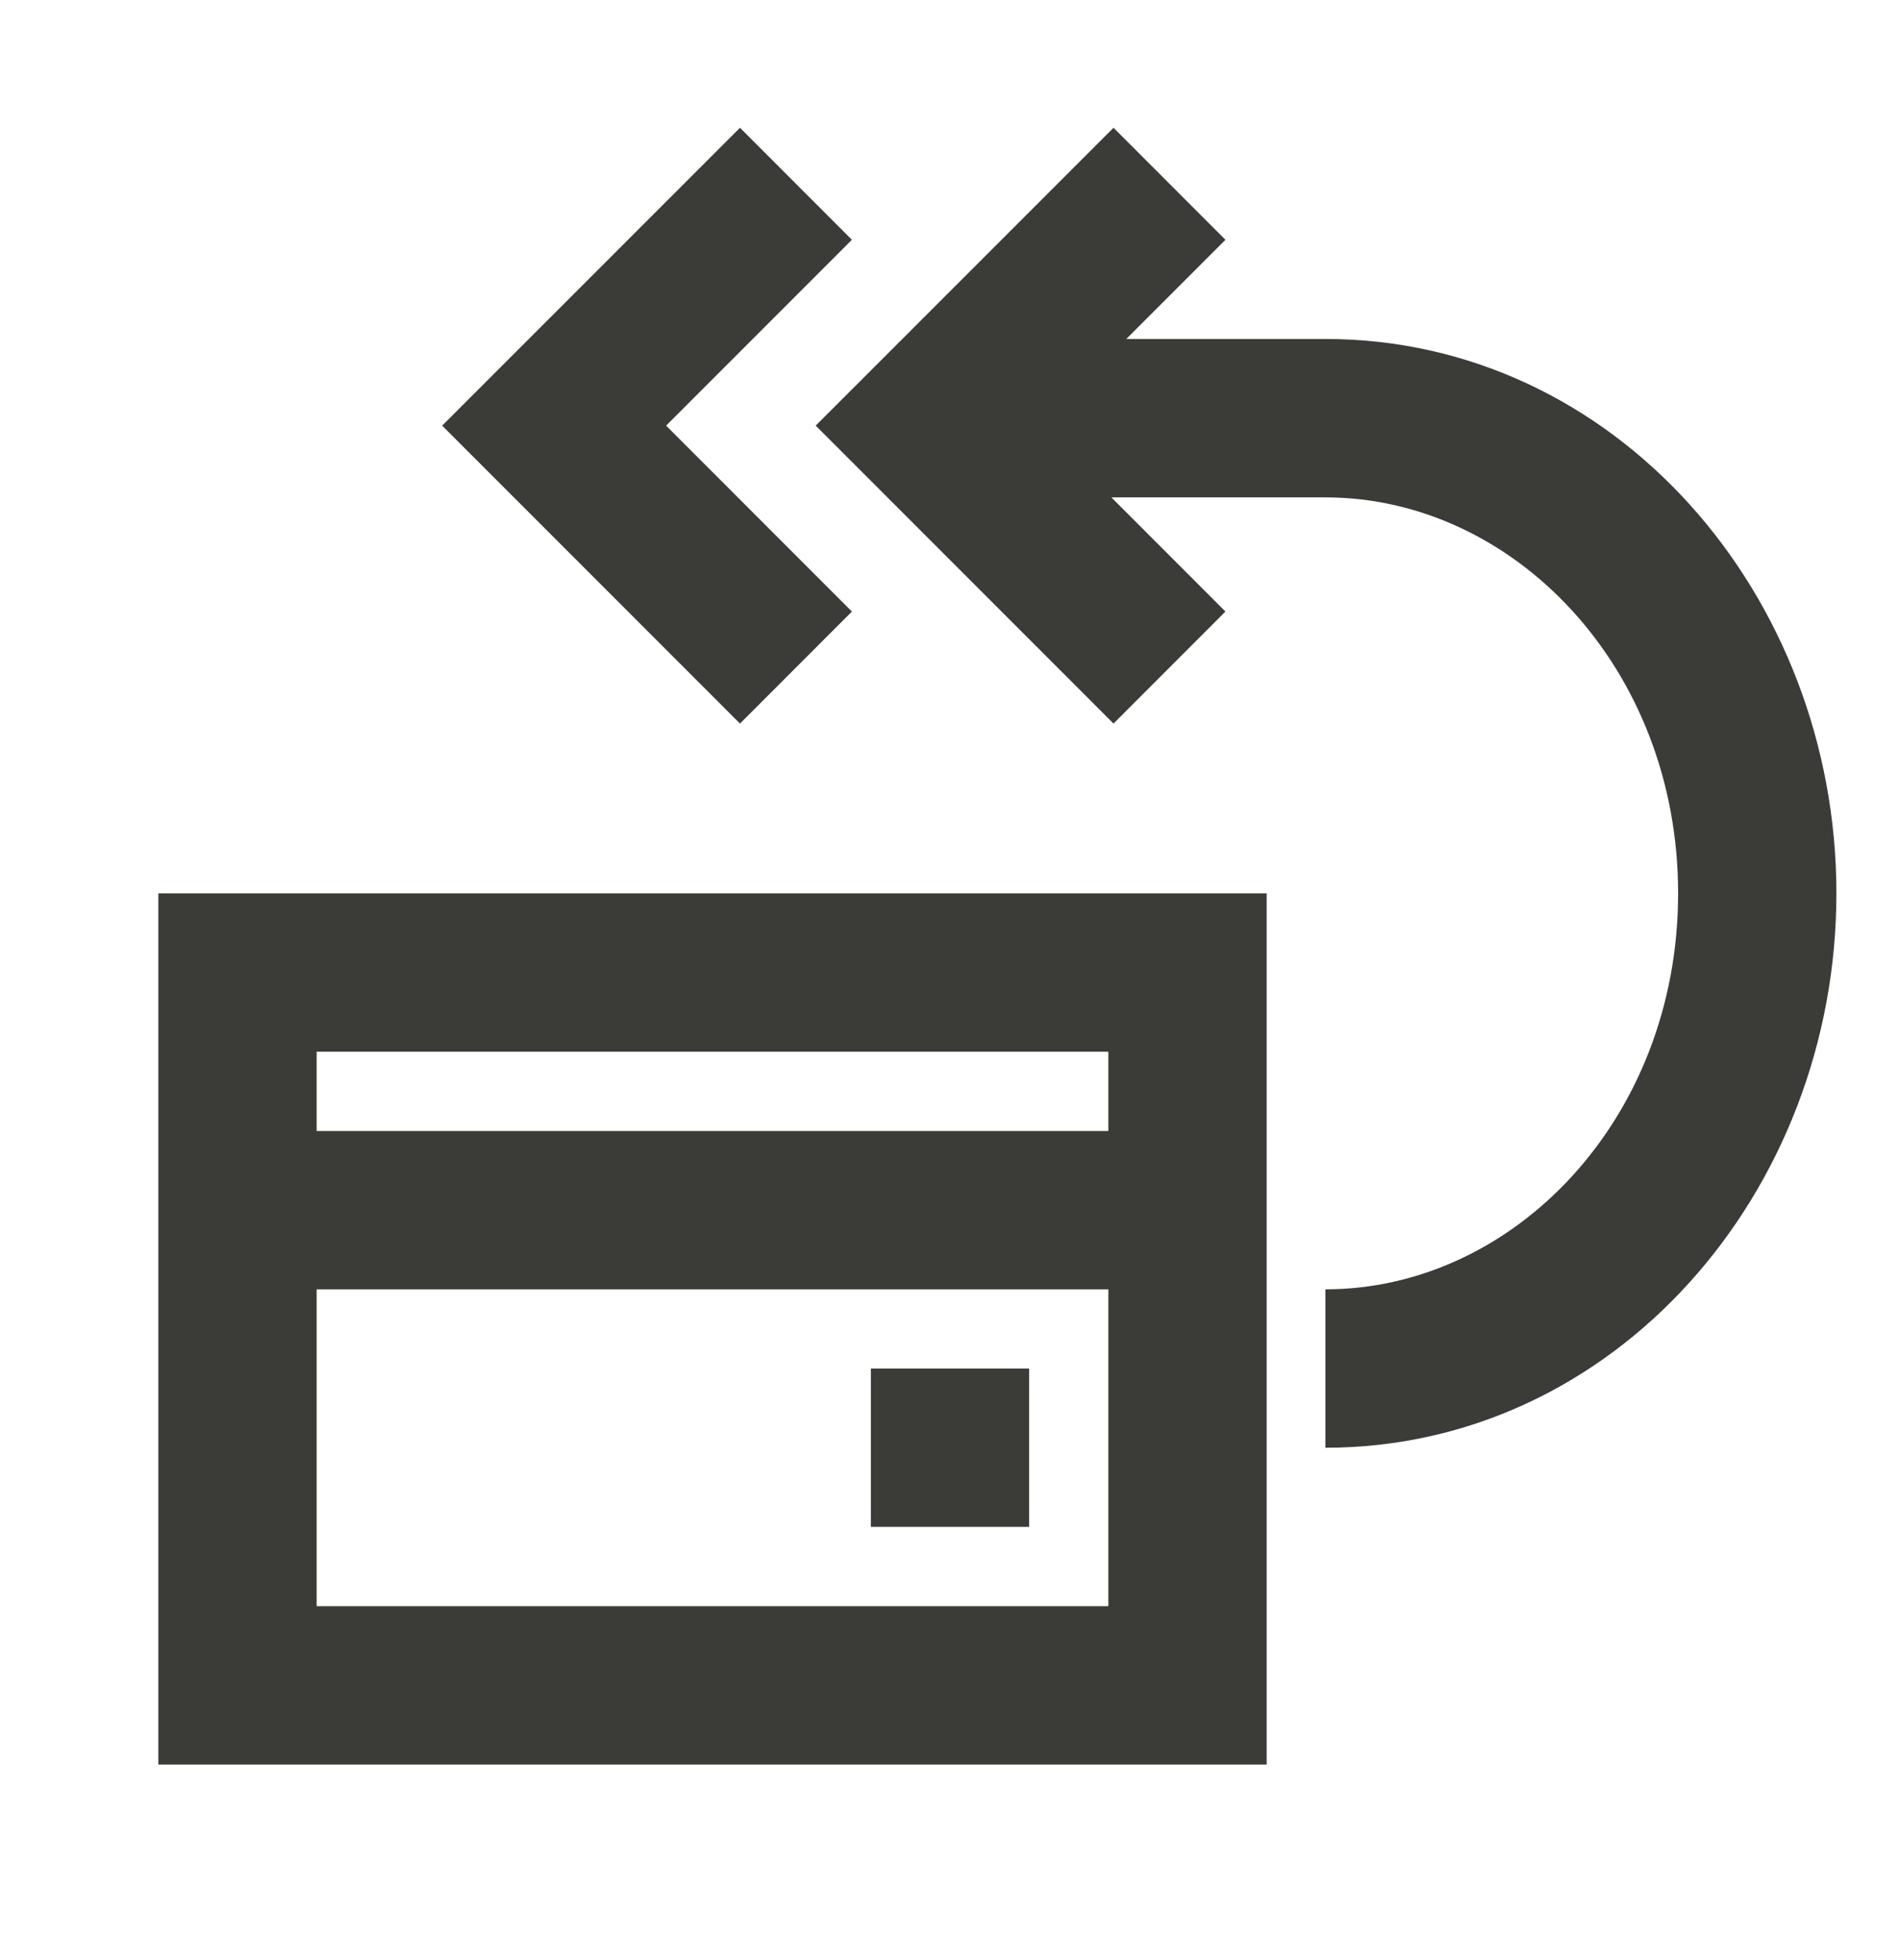 <svg width="32" height="33" viewBox="0 0 32 33" fill="none" xmlns="http://www.w3.org/2000/svg">
<path d="M21.333 29.707H2.667V15.041H21.333V29.707ZM5.333 27.041H18.667V21.707H5.333V27.041ZM17.333 25.707H14.667V23.041H17.333V25.707ZM20.639 4.037L18.969 5.707H22.323C27.193 5.707 30.929 10.009 30.929 15.041C30.928 20.073 27.193 24.374 22.323 24.374V21.707C25.486 21.707 28.262 18.845 28.263 15.041C28.263 11.237 25.486 8.374 22.323 8.374H18.718L20.639 10.296L18.754 12.182L13.738 7.166L18.754 2.151L20.639 4.037ZM5.333 19.041H18.667V17.707H5.333V19.041ZM14.348 4.037L11.219 7.166L14.348 10.296L12.463 12.182L7.447 7.166L12.463 2.151L14.348 4.037Z" fill="#3B3B38"/>
</svg>

